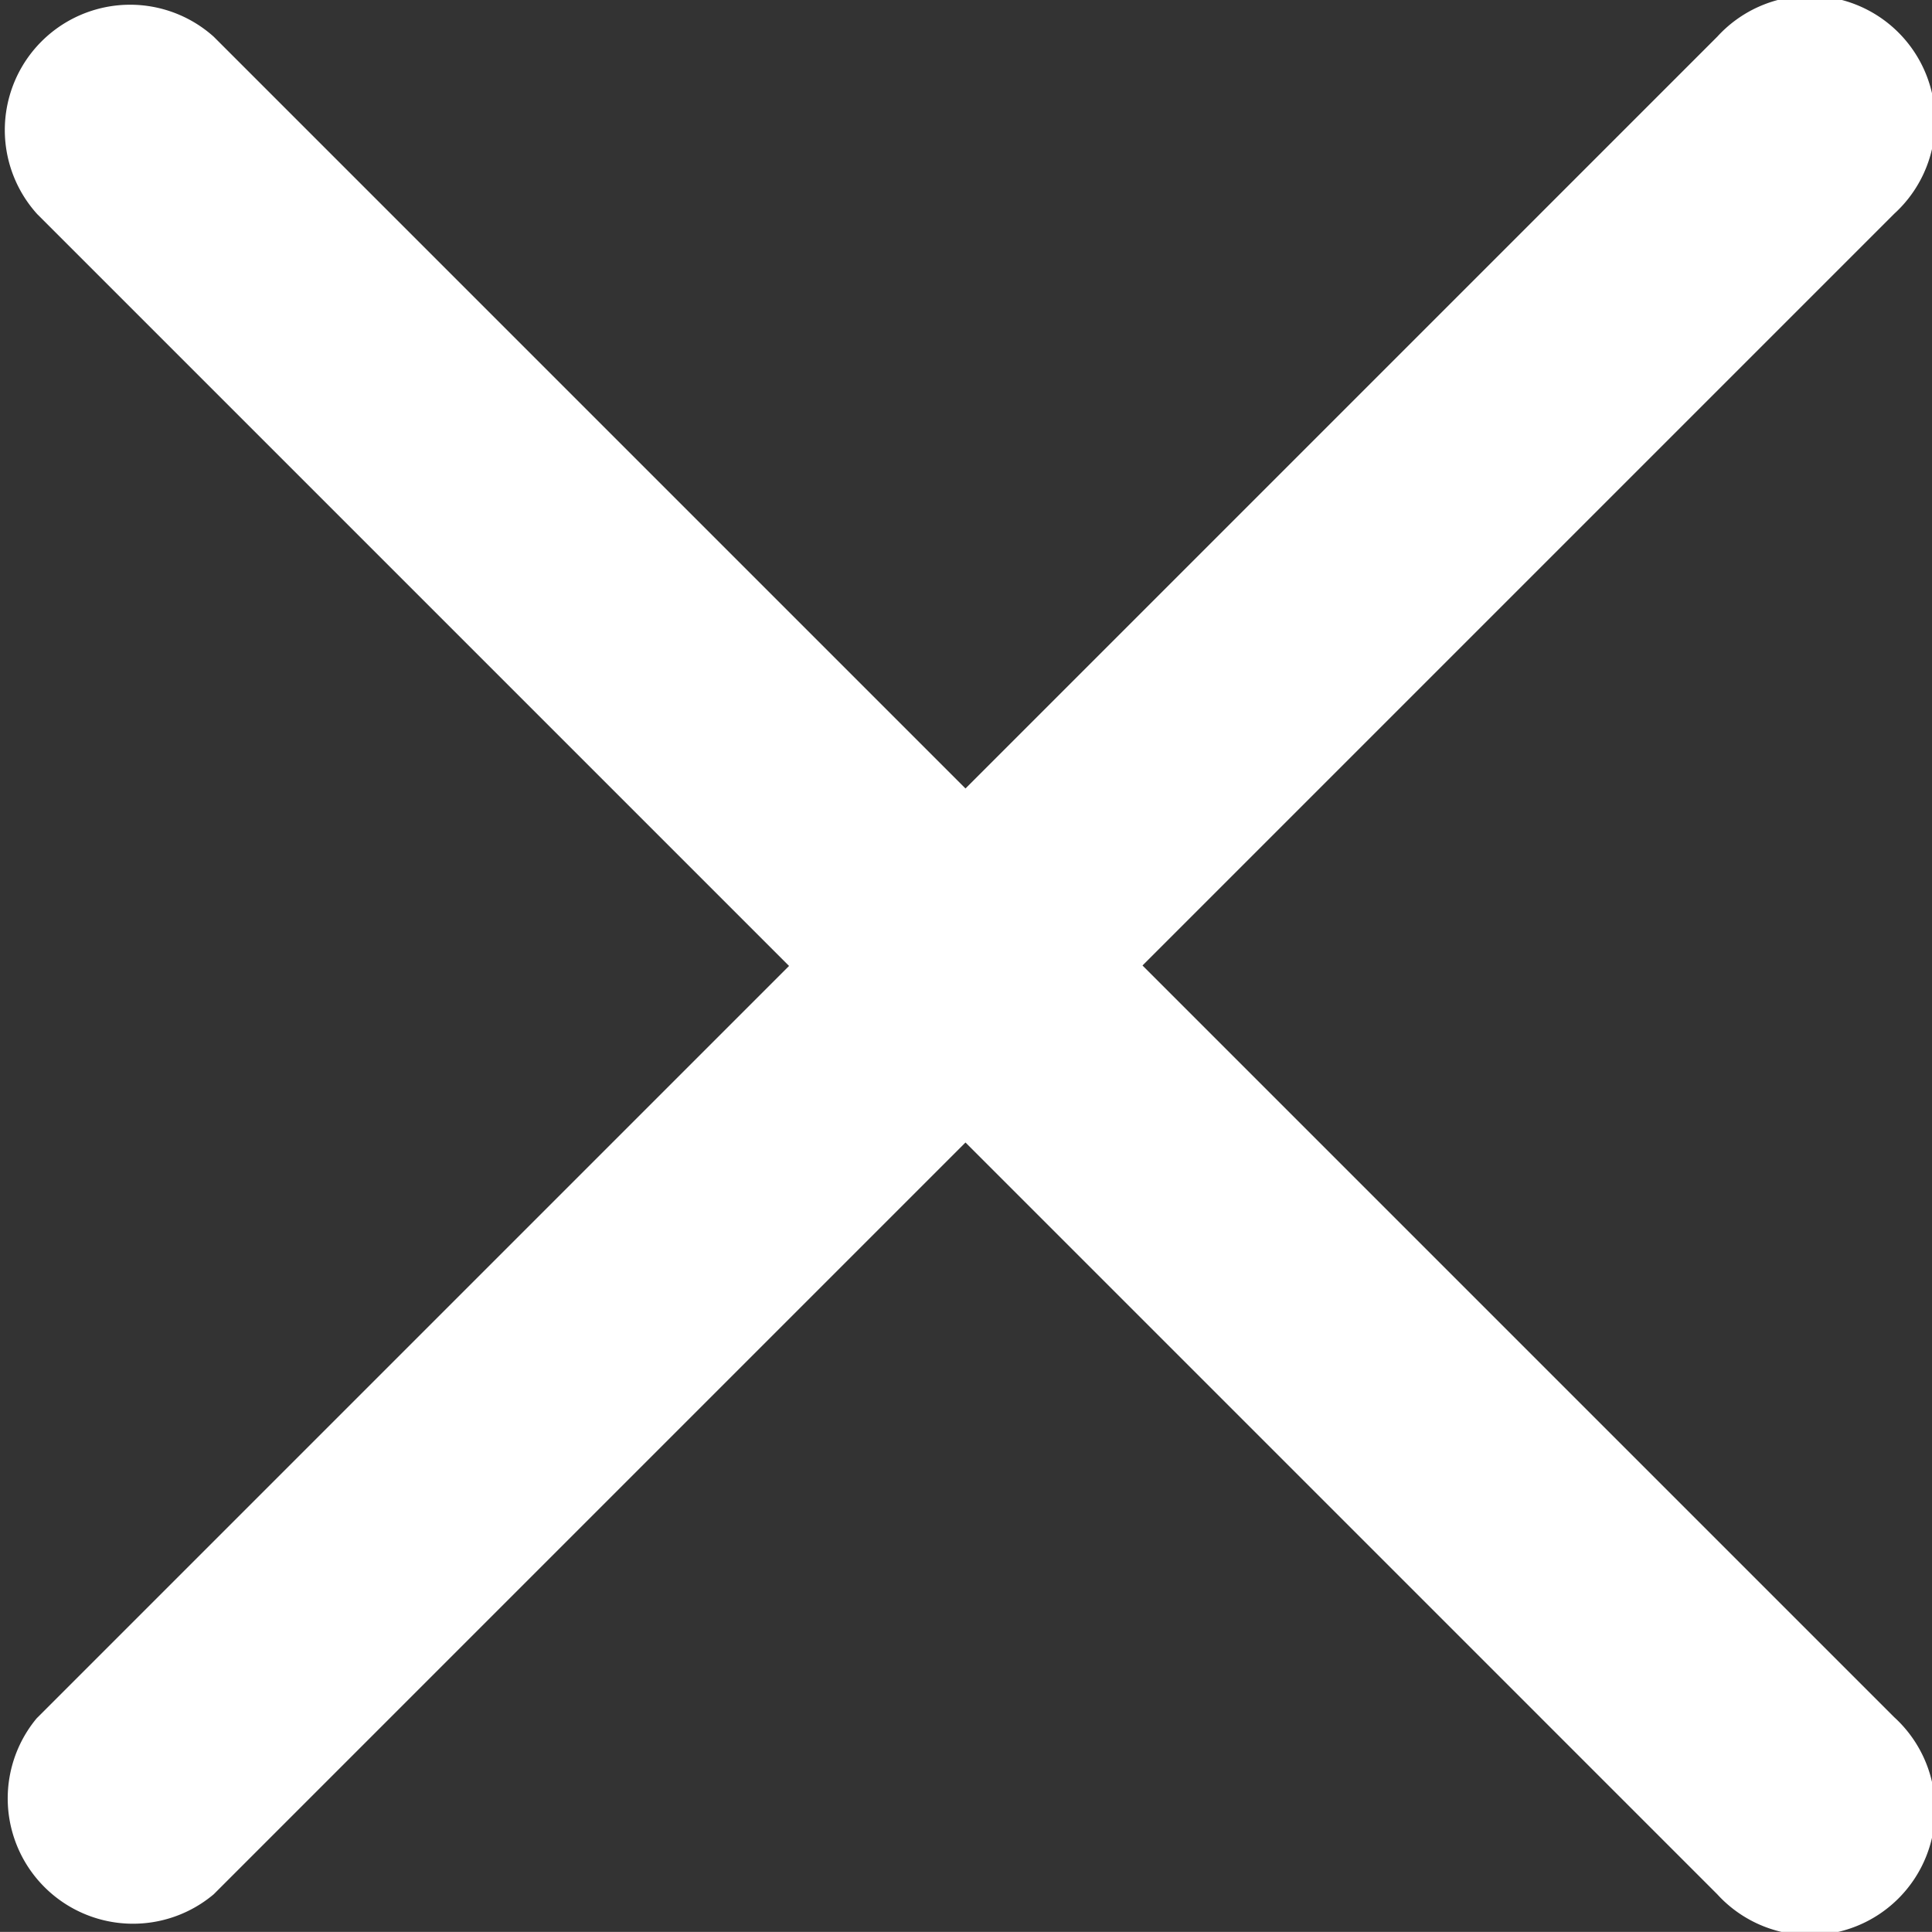 <svg xmlns="http://www.w3.org/2000/svg" width="16.961" height="16.96" viewBox="0 0 16.961 16.96">
  <rect x="0" y="0" width="16.961" height="16.96" fill="#333333" stroke="none"/>
  <path id="close_2_" data-name="close (2)" d="M6.927,8.616l-6.6-6.6A1.1,1.1,0,0,1,1.876.458l6.6,6.6,6.6-6.6a1.1,1.1,0,1,1,1.554,1.554l-6.6,6.6,6.6,6.6a1.1,1.1,0,1,1-1.554,1.554l-6.6-6.6-6.6,6.6A1.1,1.1,0,0,1,.322,15.221Zm0,0" transform="translate(0 -0.136)" fill="#fff"/>
</svg>
